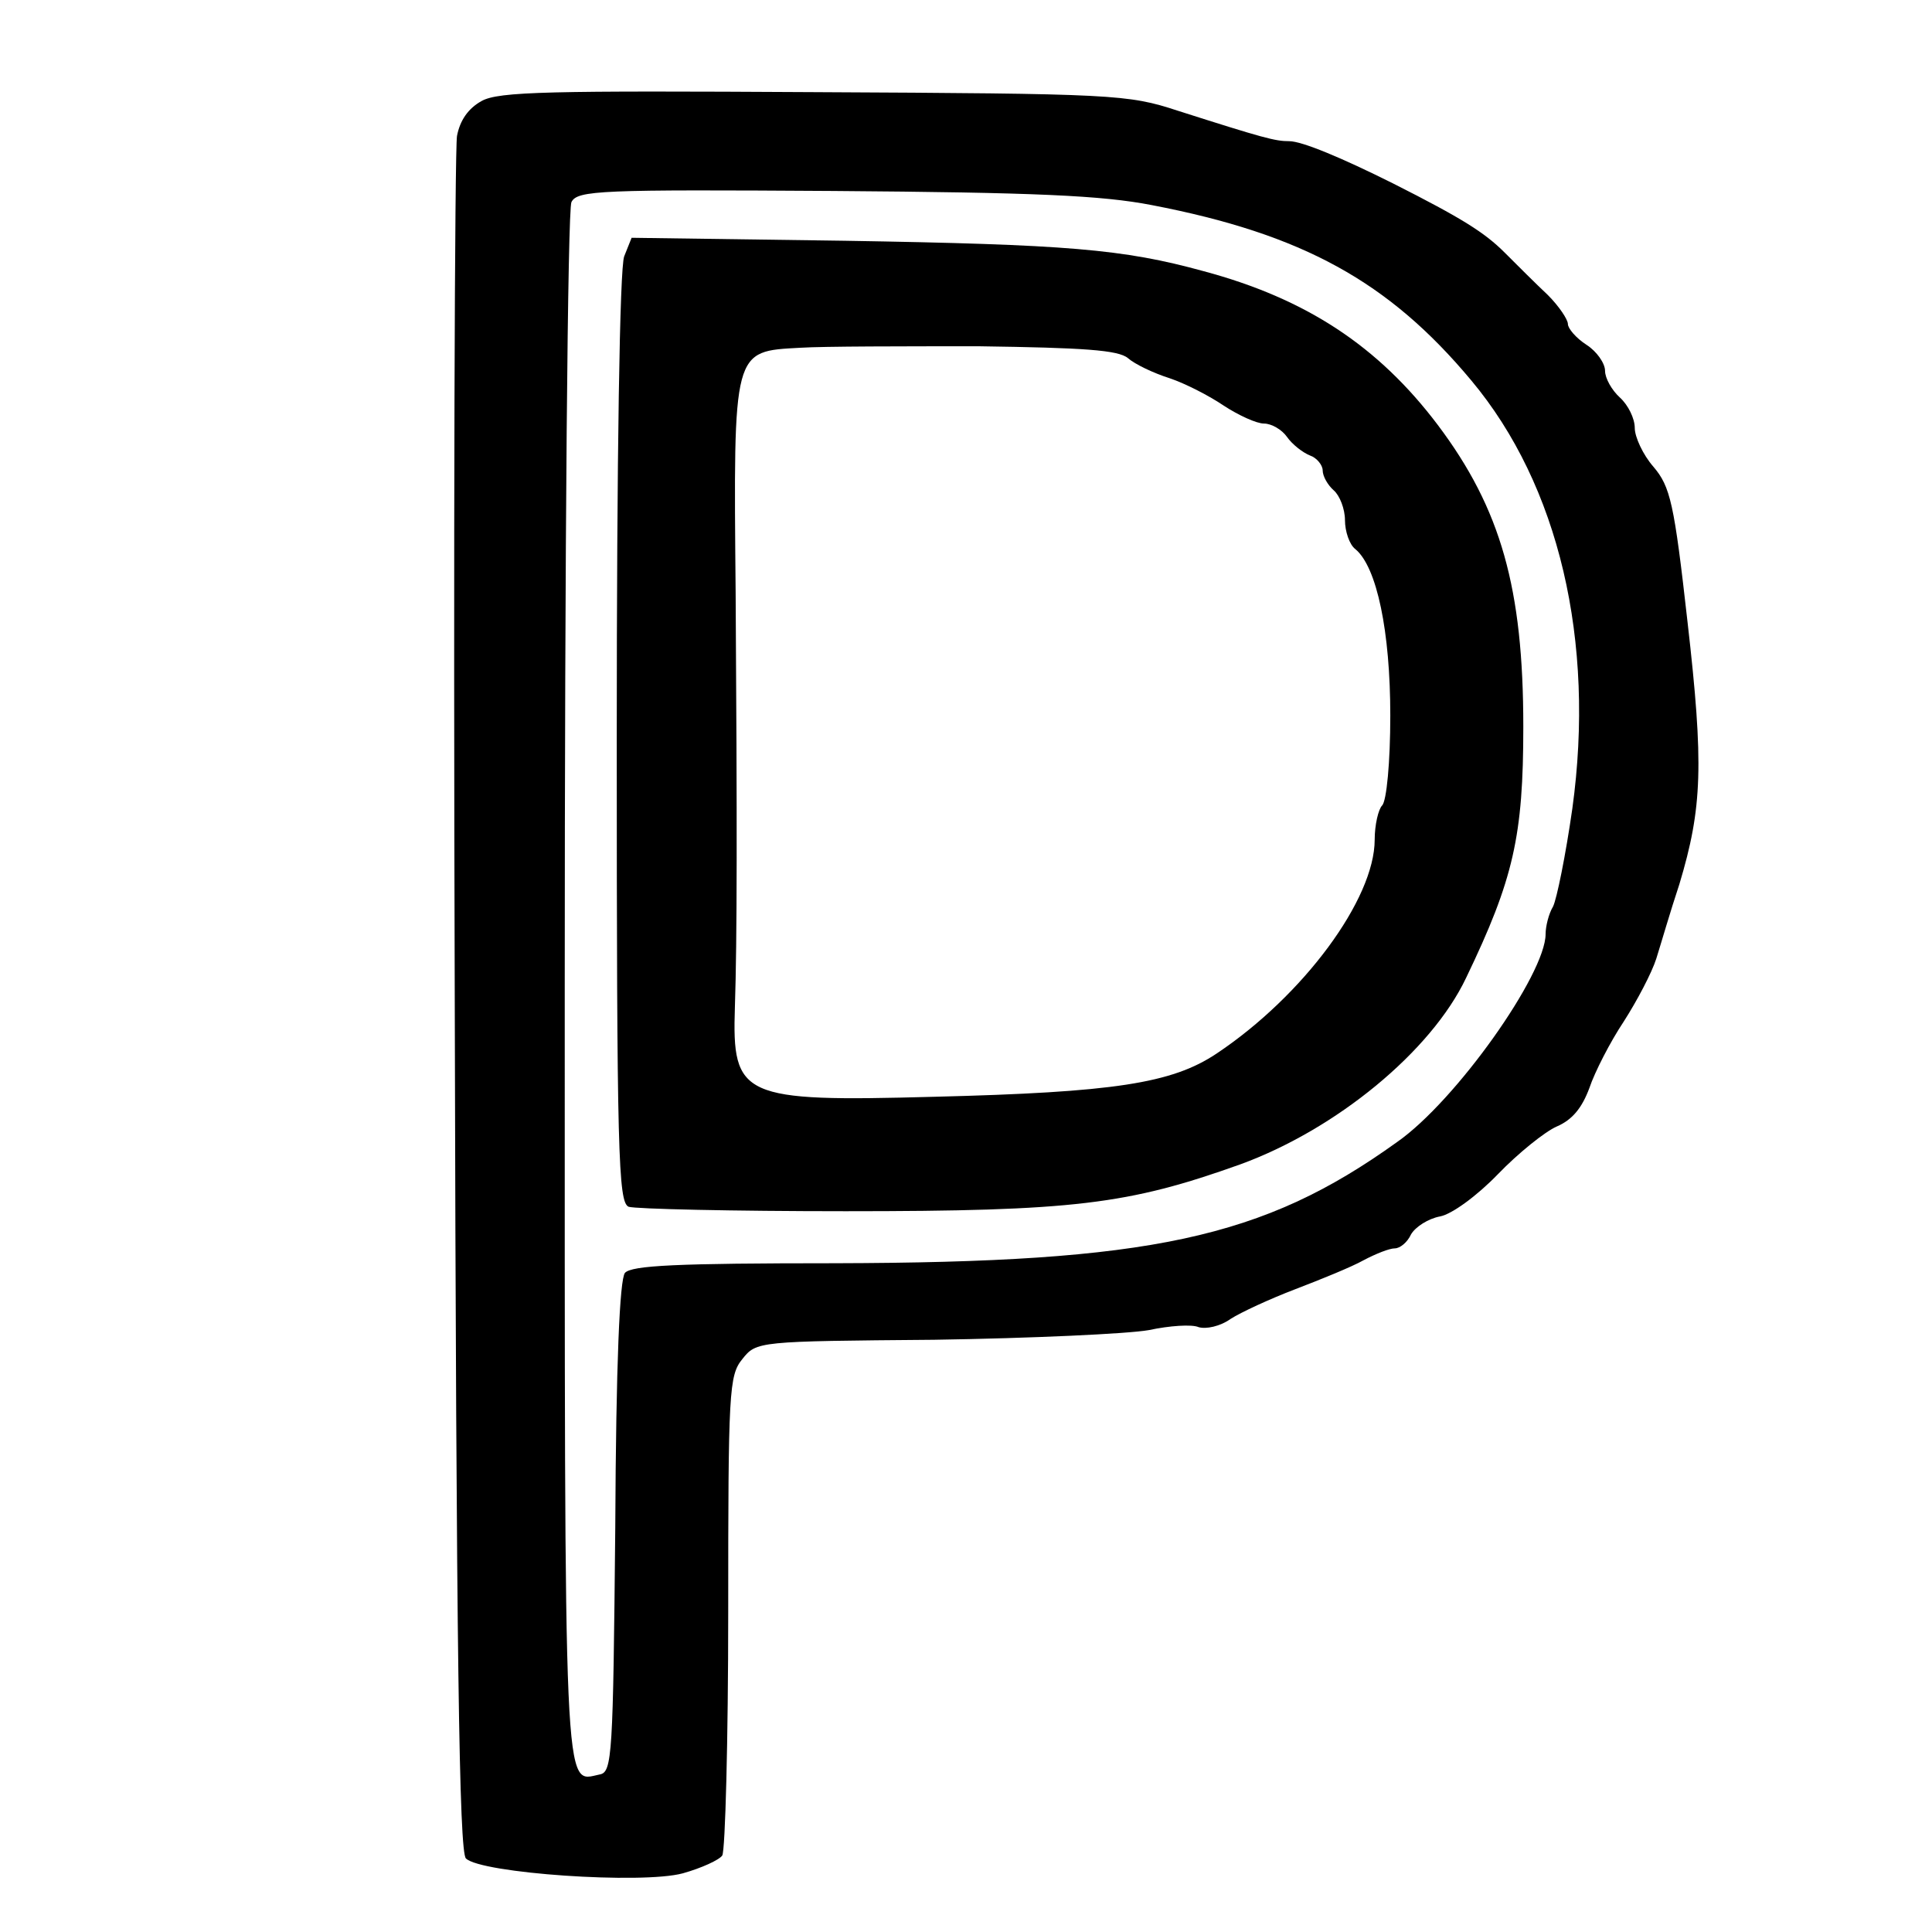 <?xml version="1.0" standalone="no"?>
<!DOCTYPE svg PUBLIC "-//W3C//DTD SVG 20010904//EN"
 "http://www.w3.org/TR/2001/REC-SVG-20010904/DTD/svg10.dtd">
<svg version="1.0" xmlns="http://www.w3.org/2000/svg"
 width="260pt" height="260pt" viewBox="0 0 260 260"
 preserveAspectRatio="xMidYMid meet">
<g transform="translate(0,260) scale(0.1,-0.1)"
fill="#000000" stroke="none">
<path d="M648 2464 c-18 -10 -29 -26 -33 -47 -3 -18 -5 -544 -3 -1169 2 -881
6 -1140 15 -1149 20 -20 237 -35 292 -20 25 7 49 18 53 24 4 7 8 154 8 328 0
297 1 318 19 340 19 24 21 24 258 26 131 2 261 8 289 13 28 6 58 8 67 4 10 -3
29 1 43 11 14 9 53 27 87 40 34 13 76 30 92 39 17 9 35 16 42 16 7 0 17 8 22
19 6 10 23 21 39 24 16 3 50 28 78 57 27 28 63 57 79 64 21 9 34 25 44 52 7
21 28 62 46 89 18 28 38 66 44 85 6 19 19 64 31 100 31 103 33 161 11 353 -18
160 -23 182 -46 209 -14 16 -25 40 -25 52 0 13 -9 31 -20 41 -11 10 -20 26
-20 36 0 10 -11 26 -25 35 -14 9 -25 22 -25 28 0 6 -12 24 -27 39 -16 15 -41
40 -58 57 -27 27 -57 46 -150 93 -70 35 -123 57 -140 57 -19 0 -34 4 -150 41
-67 22 -85 23 -490 25 -355 2 -424 1 -447 -12z m902 -140 c203 -39 319 -103
430 -236 118 -141 167 -351 136 -576 -9 -63 -21 -122 -26 -132 -6 -10 -10 -27
-10 -37 0 -54 -121 -225 -200 -280 -181 -130 -332 -162 -756 -163 -214 0 -274
-3 -283 -13 -7 -9 -12 -120 -13 -343 -3 -307 -4 -329 -21 -332 -49 -10 -47
-53 -47 1060 0 597 4 1046 9 1056 8 16 39 17 353 15 272 -2 361 -6 428 -19z"/>
<path d="M840 2255 c-6 -16 -10 -266 -10 -650 0 -559 2 -623 16 -629 9 -3 140
-6 292 -6 307 0 380 9 531 63 129 47 257 152 304 251 64 133 77 191 77 338 0
186 -30 293 -115 406 -80 106 -177 170 -315 207 -109 30 -184 36 -483 41
l-287 4 -10 -25z m678 -137 c9 -8 34 -20 56 -27 21 -7 54 -24 73 -37 20 -13
44 -24 54 -24 10 0 24 -8 31 -18 7 -10 21 -21 31 -25 9 -3 17 -13 17 -20 0 -8
7 -20 15 -27 8 -7 15 -25 15 -40 0 -15 6 -33 14 -39 29 -24 47 -111 47 -224 0
-63 -5 -115 -11 -121 -5 -5 -10 -26 -10 -46 0 -80 -96 -210 -213 -288 -60 -40
-138 -52 -380 -58 -259 -7 -272 -1 -268 121 3 90 3 249 1 557 -3 330 -4 325
87 330 32 2 140 2 241 2 140 -2 187 -5 200 -16z"/>
</g>
</svg>
